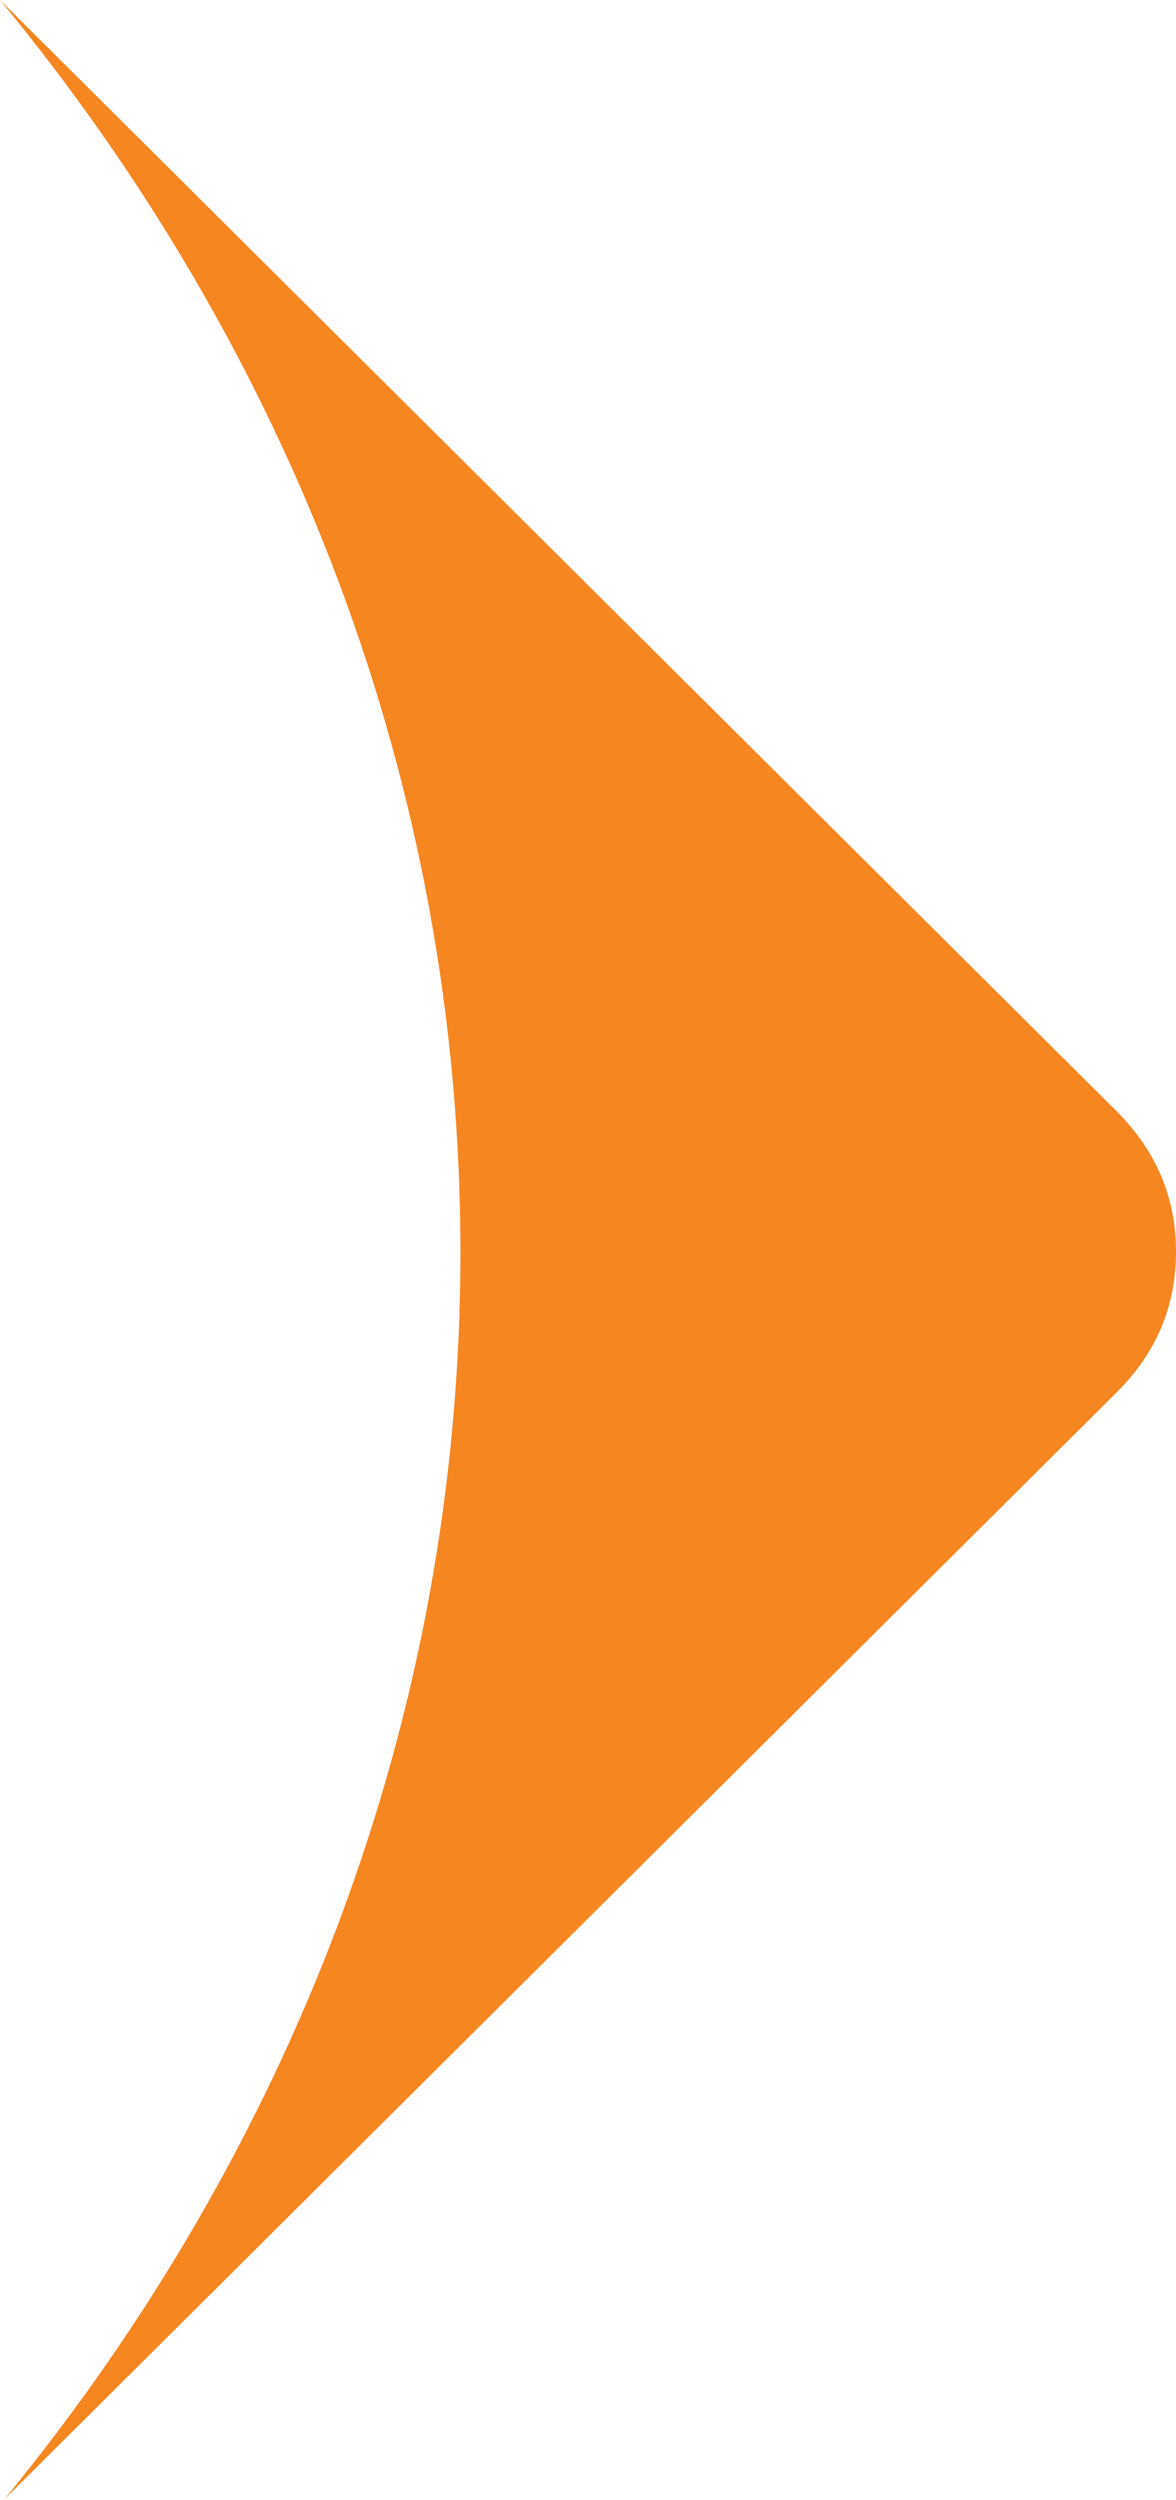 <svg xmlns="http://www.w3.org/2000/svg" xmlns:xlink="http://www.w3.org/1999/xlink" fill="none" version="1.1" width="8.334" height="17.708" viewBox="0 0 8.334 17.708"><g transform="matrix(0,1,1,0,0,0)"><path d="M17.708,0.026L9.863,7.913C9.584,8.194,9.252,8.334,8.867,8.334C8.482,8.334,8.151,8.193,7.871,7.913L0,0C2.487,2.052,5.553,3.263,8.87,3.263C12.173,3.263,15.227,2.062,17.708,0.027L17.708,0.026Z" fill="#F58620" fill-opacity="1"/></g></svg>